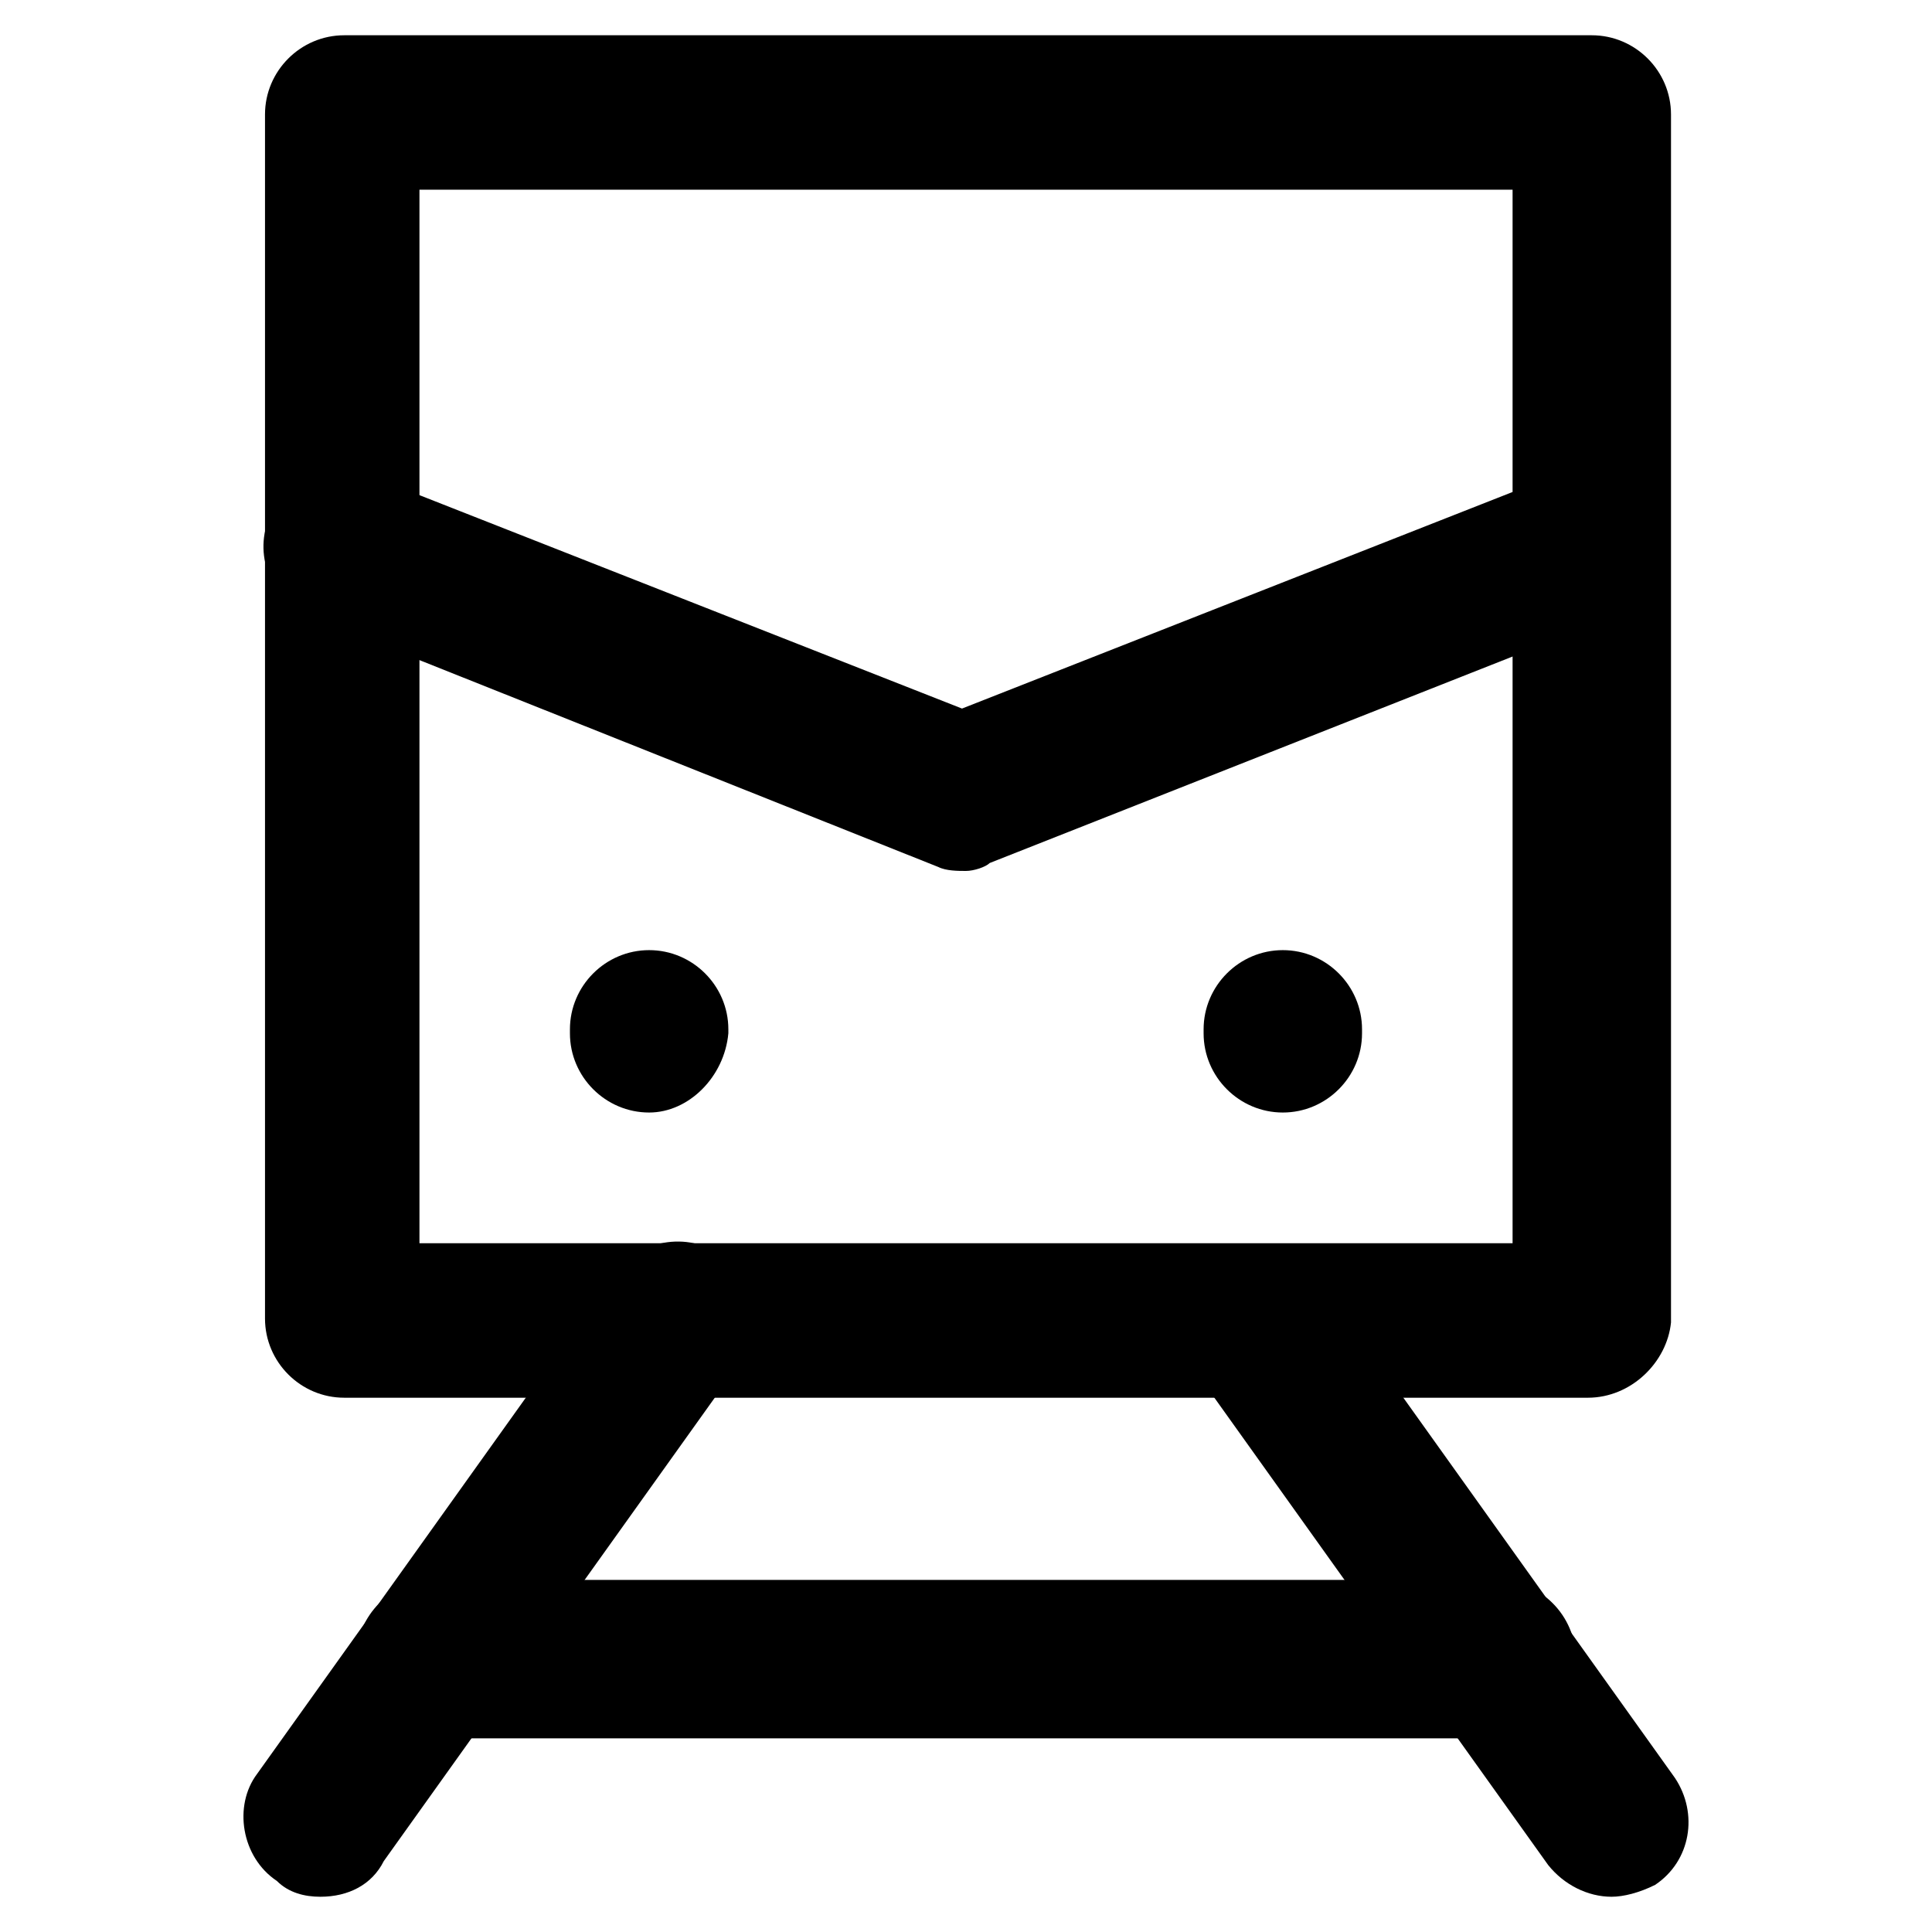 <?xml version="1.0" encoding="UTF-8"?>
<!-- Uploaded to: SVG Repo, www.svgrepo.com, Generator: SVG Repo Mixer Tools -->
<svg fill="#000000" width="800px" height="800px" version="1.1" viewBox="144 144 512 512" xmlns="http://www.w3.org/2000/svg">
 <g>
  <path d="m564.79 514.41h-329.57c-11.547 0-20.992-9.445-20.992-20.992v-319.08c0-11.547 9.445-20.992 20.992-20.992h330.62c11.547 0 20.992 9.445 20.992 20.992v320.13c-1.051 10.496-10.496 19.945-22.043 19.945zm-309.63-40.934h289.69v-279.2h-289.69z"/>
  <path d="m316.03 438.83c-11.547 0-20.992-9.445-20.992-20.992v-1.051c0-11.547 9.445-20.992 20.992-20.992s20.992 9.445 20.992 20.992v1.051c-1.051 11.547-10.496 20.992-20.992 20.992z"/>
  <path d="m483.96 438.83c-11.547 0-20.992-9.445-20.992-20.992v-1.051c0-11.547 9.445-20.992 20.992-20.992s20.992 9.445 20.992 20.992v1.051c0 11.547-9.445 20.992-20.992 20.992z"/>
  <path d="m228.91 646.66c-4.199 0-8.398-1.051-11.547-4.199-9.445-6.297-11.547-19.941-5.246-28.34l94.465-132.25c6.297-9.445 19.941-11.547 28.34-5.246 9.445 6.297 11.547 19.941 5.246 28.34l-94.465 132.25c-3.148 6.297-9.445 9.445-16.793 9.445z"/>
  <path d="m571.08 646.66c-6.297 0-12.594-3.148-16.793-8.398l-94.465-132.25c-6.297-9.445-4.199-22.043 5.246-28.34 9.445-6.297 22.043-4.199 28.34 5.246l94.465 132.25c6.297 9.445 4.199 22.043-5.246 28.34-4.199 2.102-8.395 3.152-11.547 3.152z"/>
  <path d="m540.64 604.67h-281.29c-11.547 0-20.992-9.445-20.992-20.992 0-11.547 9.445-20.992 20.992-20.992h281.29c11.547 0 20.992 9.445 20.992 20.992 0 11.547-9.445 20.992-20.992 20.992z"/>
  <path d="m400 374.81c-2.098 0-5.246 0-7.348-1.051l-165.84-66.125c-10.496-4.199-15.742-15.742-11.547-26.238 4.199-10.496 15.742-15.742 26.238-11.547l157.44 61.926 157.44-61.926c10.496-4.199 22.043 1.051 26.238 11.547 4.199 10.496-1.051 22.043-11.547 26.238l-164.79 65.074c-1.043 1.051-4.191 2.102-6.289 2.102z"/>
 </g>
</svg>
